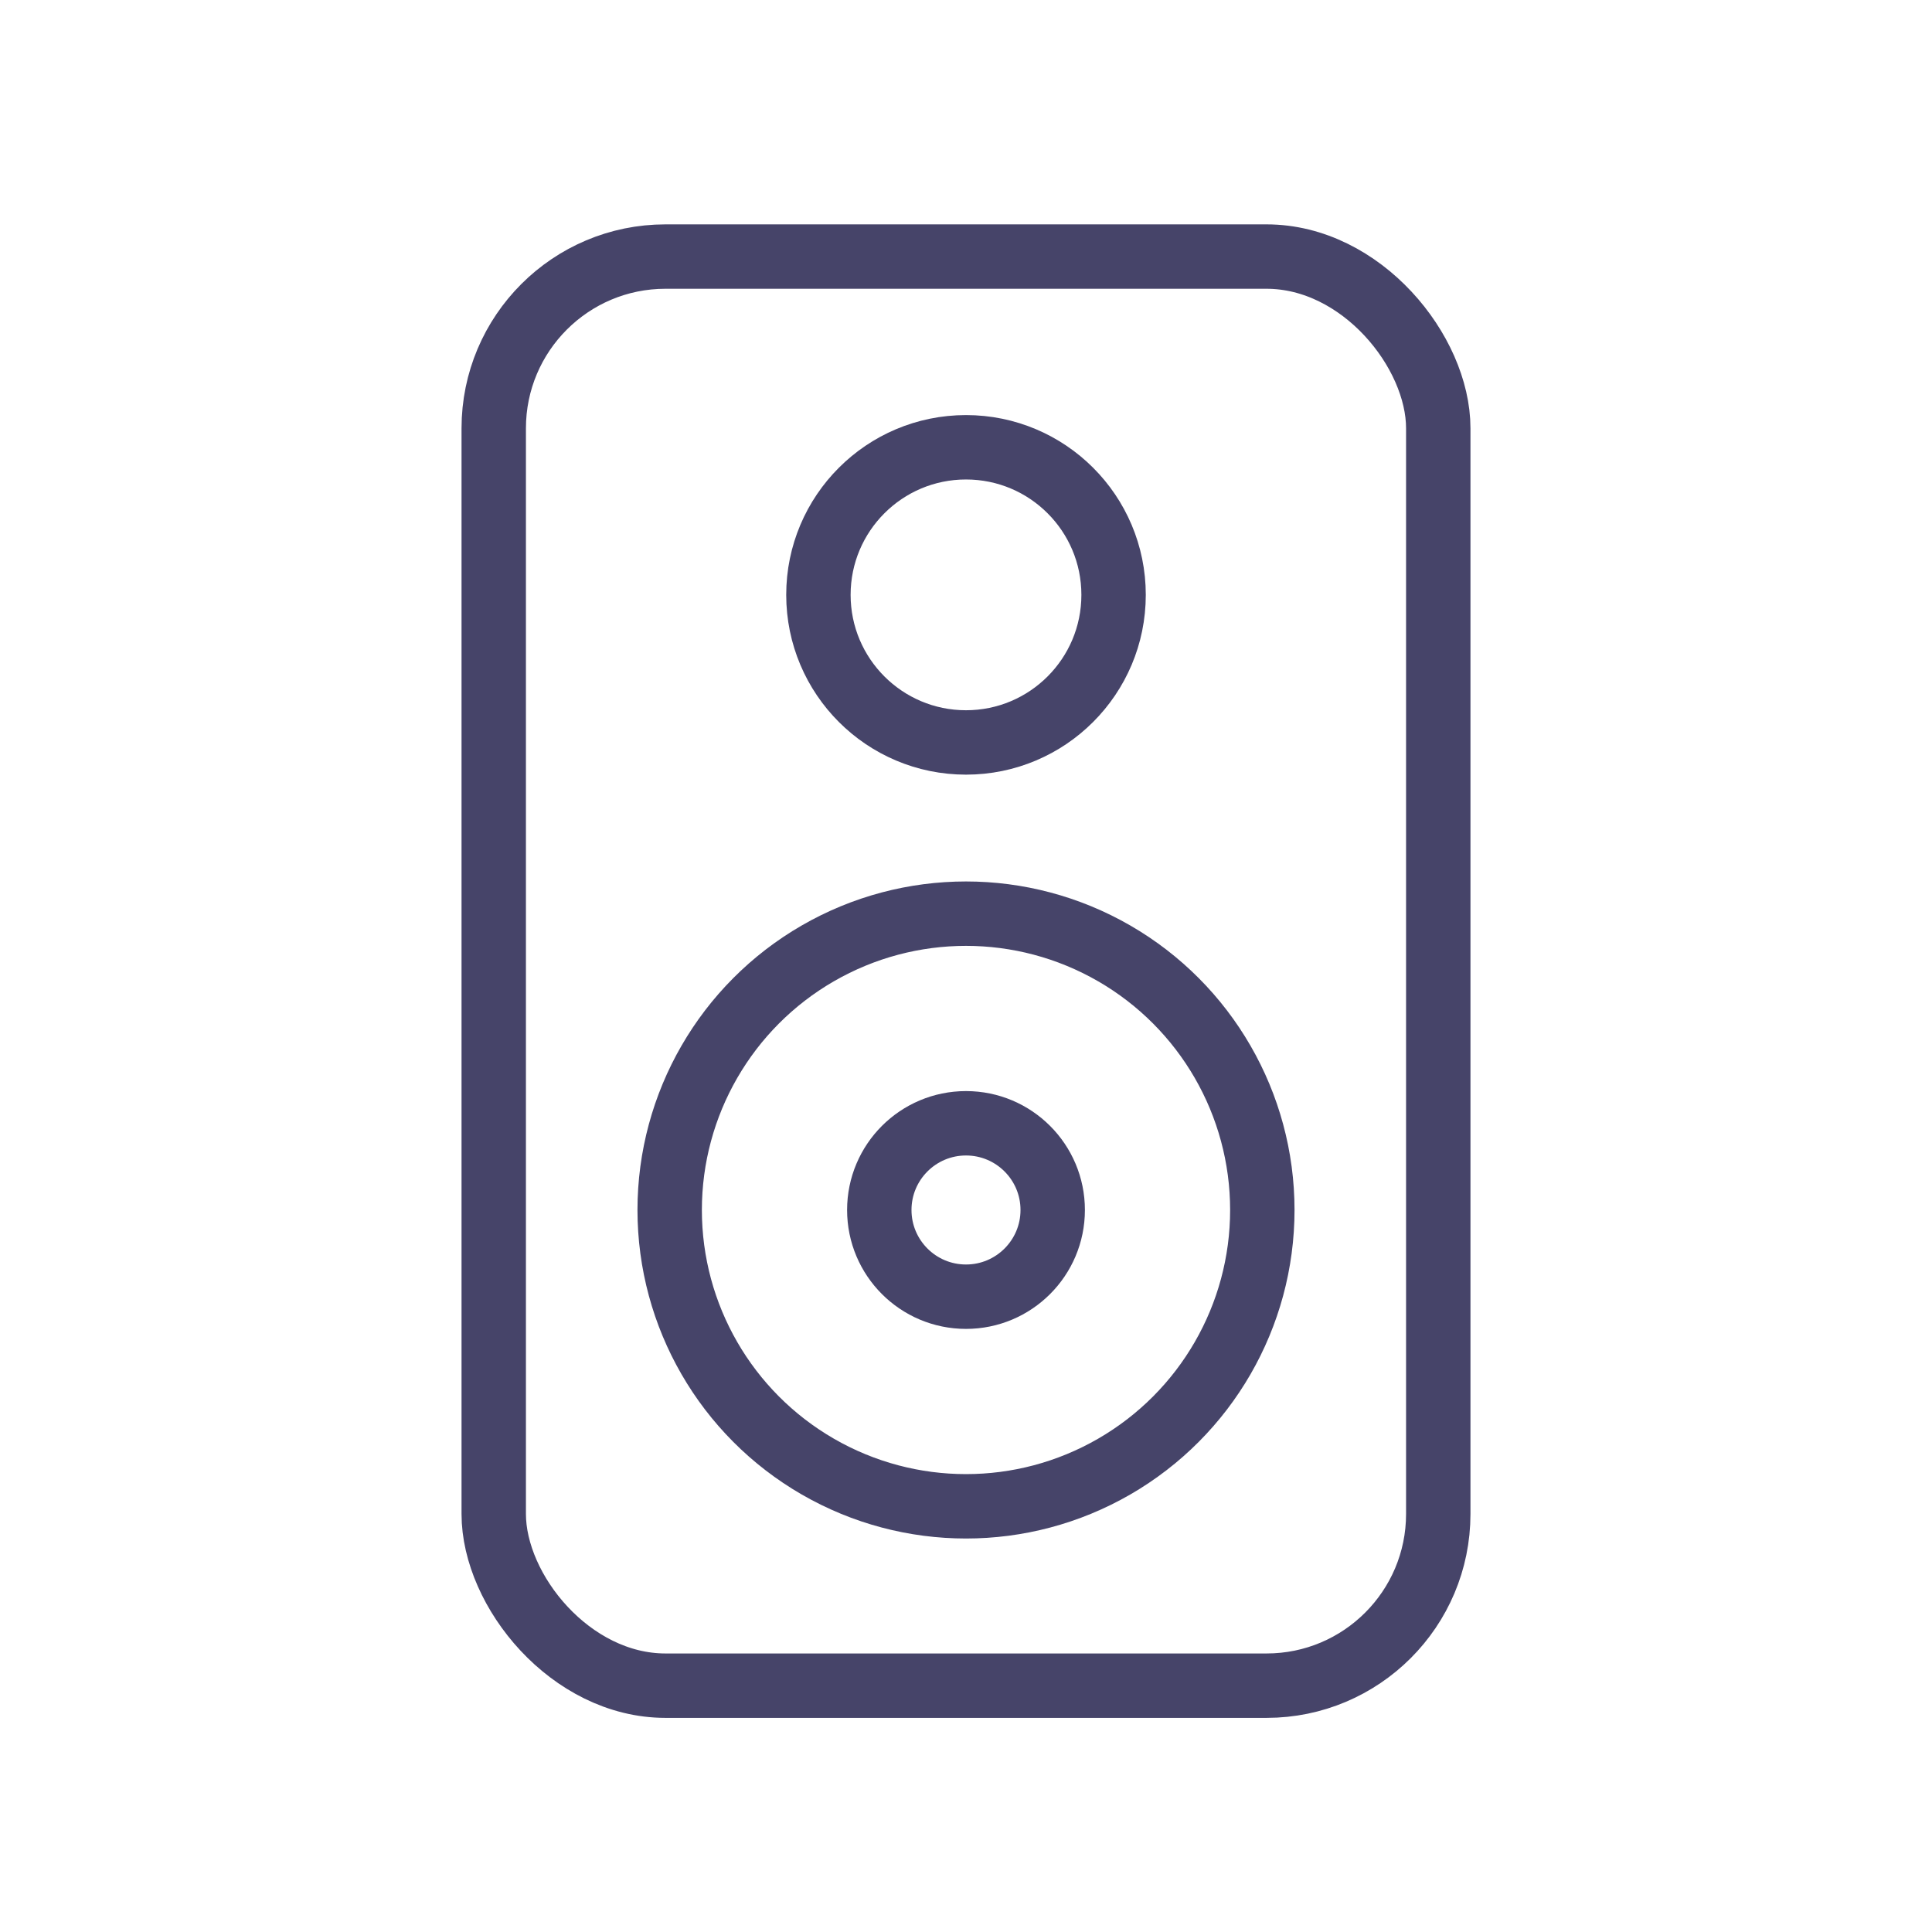 <?xml version="1.0" encoding="UTF-8"?>
<svg width="90px" height="90px" viewBox="0 0 90 90" version="1.1" xmlns="http://www.w3.org/2000/svg" xmlns:xlink="http://www.w3.org/1999/xlink">
    <!-- Generator: Sketch 43.2 (39069) - http://www.bohemiancoding.com/sketch -->
    <title>speakers_on_deck copy 3</title>
    <desc>Created with Sketch.</desc>
    <defs></defs>
    <g id="Symbols" stroke="none" stroke-width="1" fill="none" fill-rule="evenodd">
        <g id="speakers_on_deck-copy-3" stroke="#464469" stroke-width="3">
            <g id="Group-2" transform="translate(21, 9.5)">
                <rect id="Rectangle-26" x="2" y="2.452" width="44" height="66.573" rx="8"></rect>
                <circle id="Oval-32" cx="24" cy="18.211" r="6.875"></circle>
                <g id="Group" transform="translate(10, 33)">
                    <circle id="Oval-32-Copy" cx="14" cy="13.866" r="13.804"></circle>
                    <circle id="Oval-32-Copy" cx="14" cy="13.866" r="4.039"></circle>
                </g>
            </g>
        </g>
    </g>
</svg>